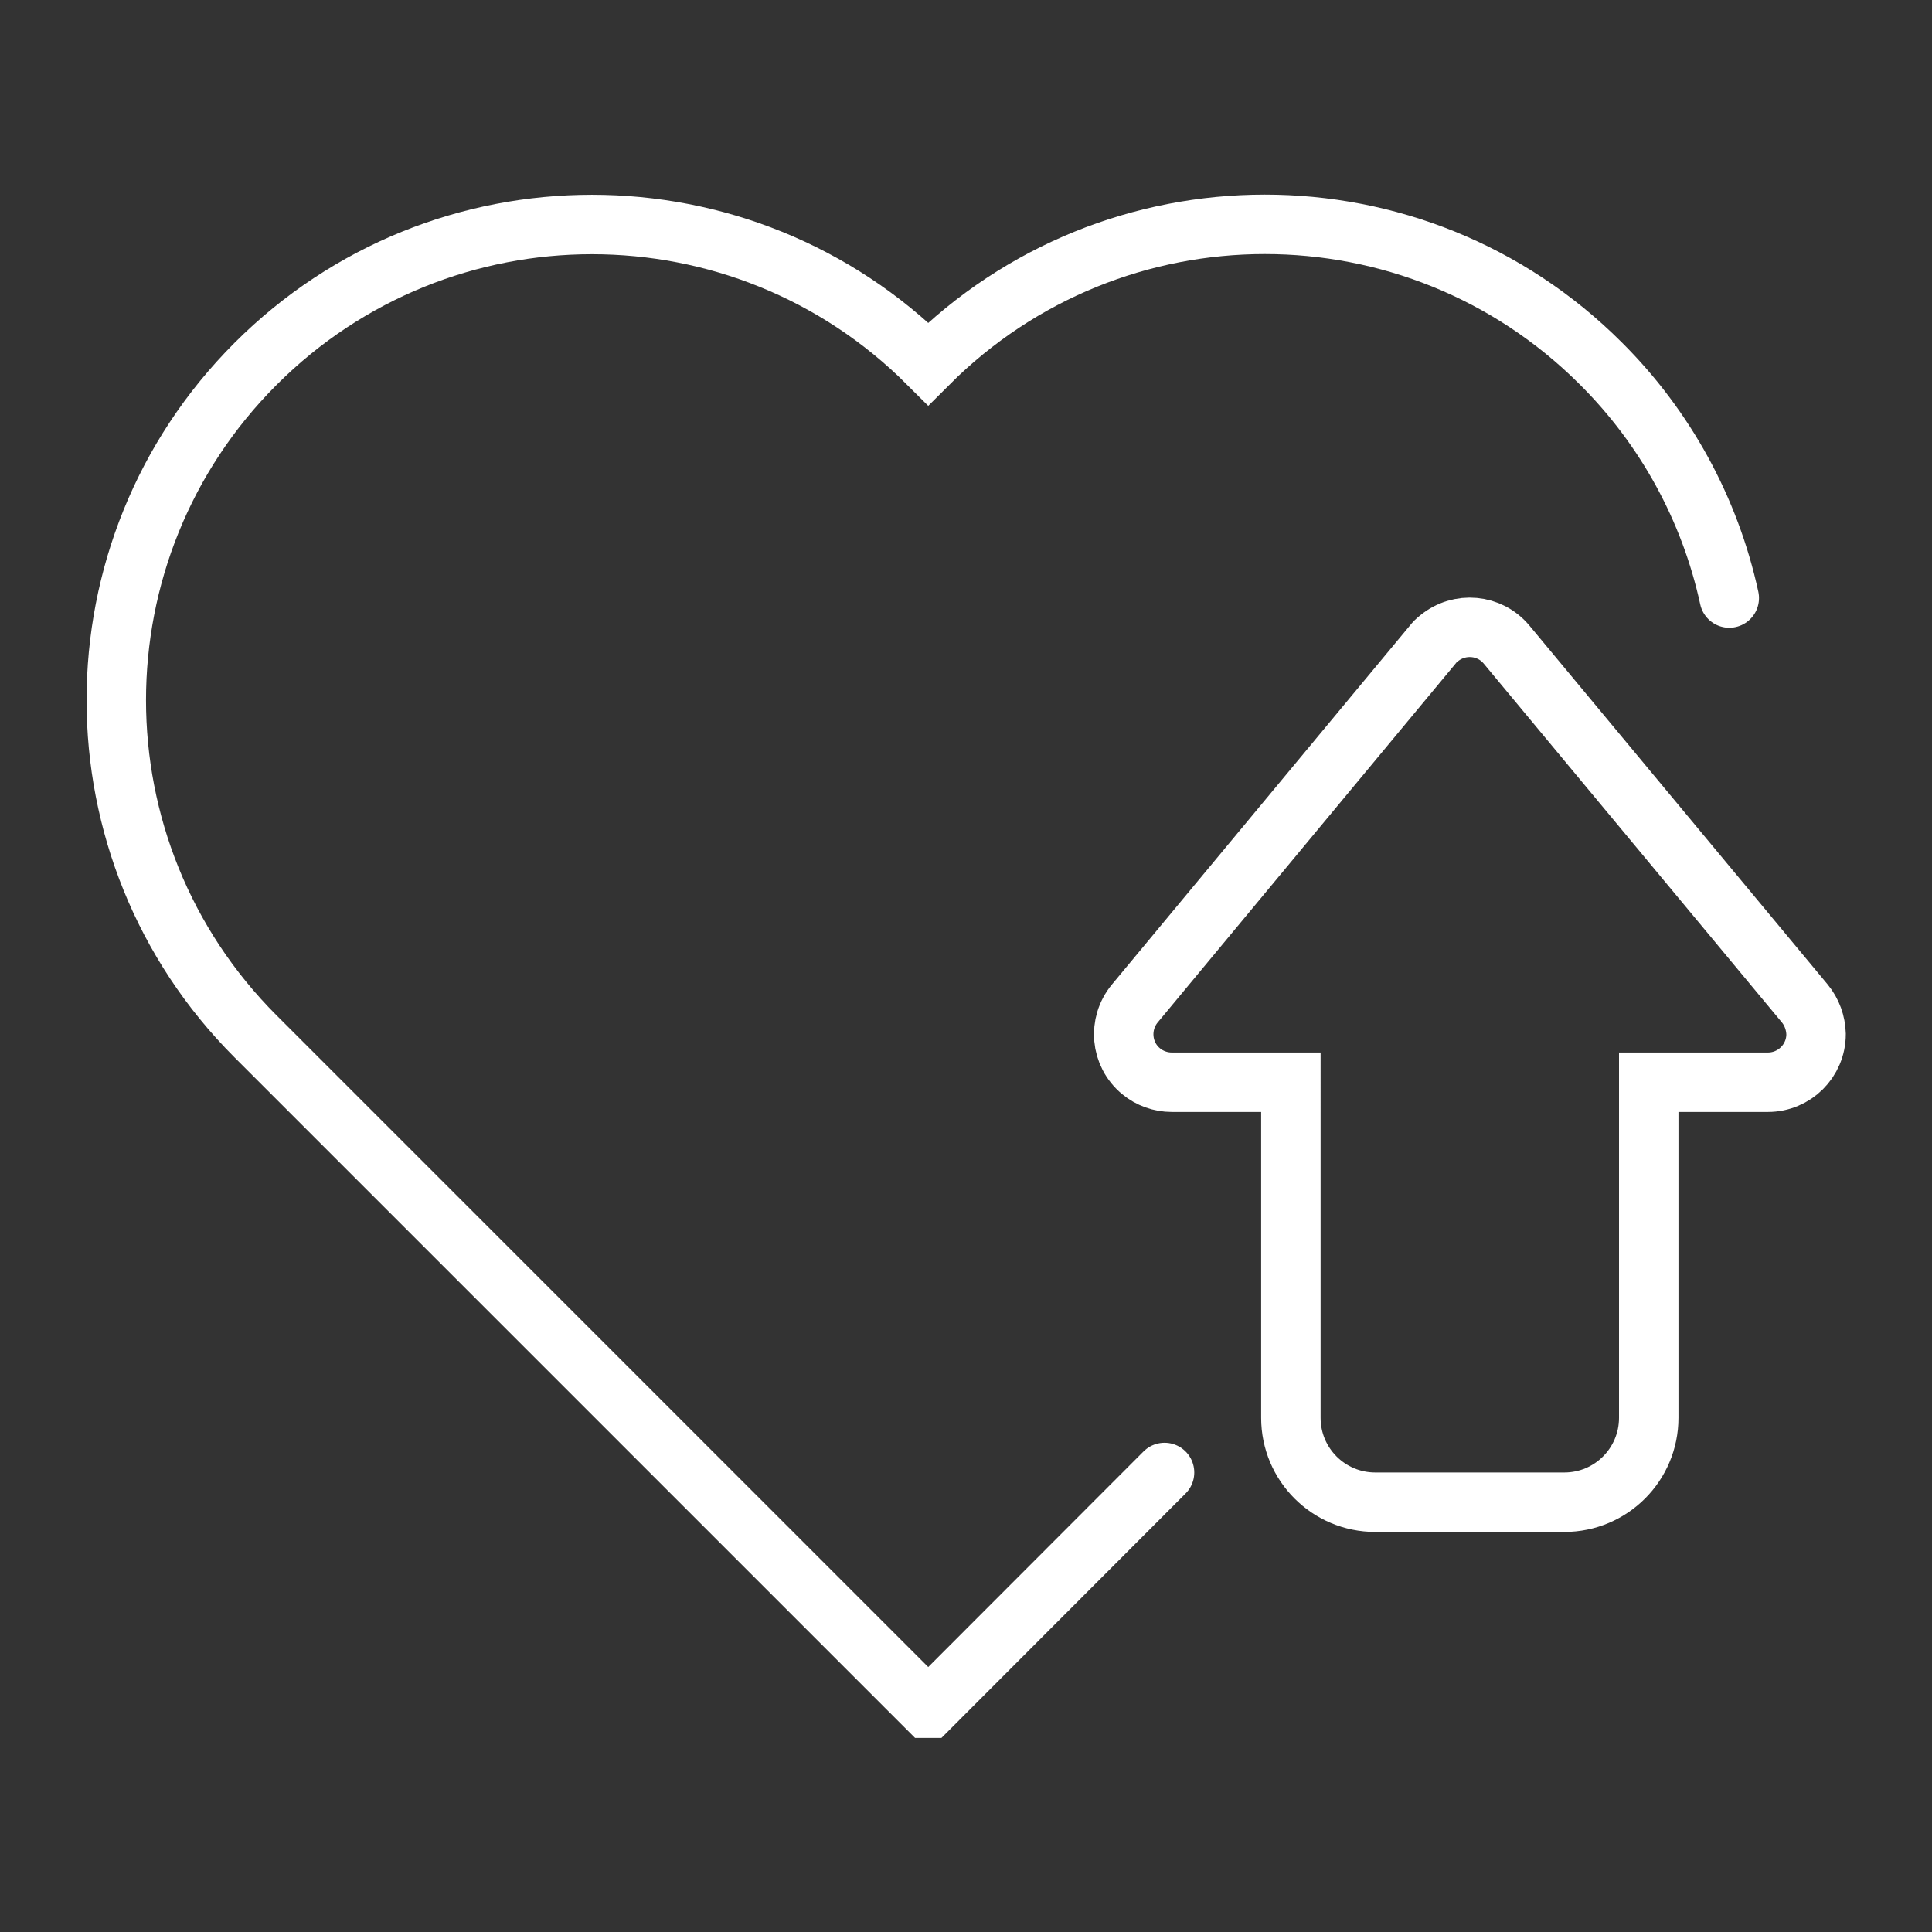 <?xml version="1.0" encoding="utf-8"?>
<!-- Generator: Adobe Illustrator 23.0.0, SVG Export Plug-In . SVG Version: 6.00 Build 0)  -->
<svg version="1.1" id="Livello_1" xmlns="http://www.w3.org/2000/svg" xmlns:xlink="http://www.w3.org/1999/xlink" x="0px" y="0px"
	 viewBox="0 0 65 65" style="enable-background:new 0 0 65 65;" xml:space="preserve">
<rect x="0" y="0" width="65" height="65" fill="#333333" stroke="none"/>
<style type="text/css">
	.st0{fill:none;stroke:#FFFFFF;stroke-width:2;stroke-linecap:round;stroke-miterlimit:10;}
</style>
<g>
	<path id="Path_1" class="st0" d="M39.18,49.54l-7.92,7.93h-0.06l-22.6-22.6c-6.25-6.25-6.25-16.38,0-22.63s16.38-6.25,22.63,0
		c6.25-6.25,16.38-6.26,22.63-0.01c2.17,2.16,3.67,4.9,4.32,7.89"/>
	<path id="Path_274" class="st0" d="M60.72,33.76L50.69,21.69c-0.57-0.69-1.59-0.78-2.28-0.21c-0.08,0.06-0.15,0.13-0.21,0.21
		L38.18,33.76c-0.57,0.69-0.48,1.71,0.21,2.28c0.29,0.24,0.66,0.37,1.03,0.37h4.01V47.7c0,1.57,1.27,2.84,2.84,2.84h6.36
		c1.57,0,2.84-1.27,2.84-2.84V36.41h4.01c0.89,0,1.62-0.72,1.62-1.62C61.09,34.42,60.96,34.05,60.72,33.76z"/>
</g>
</svg>
